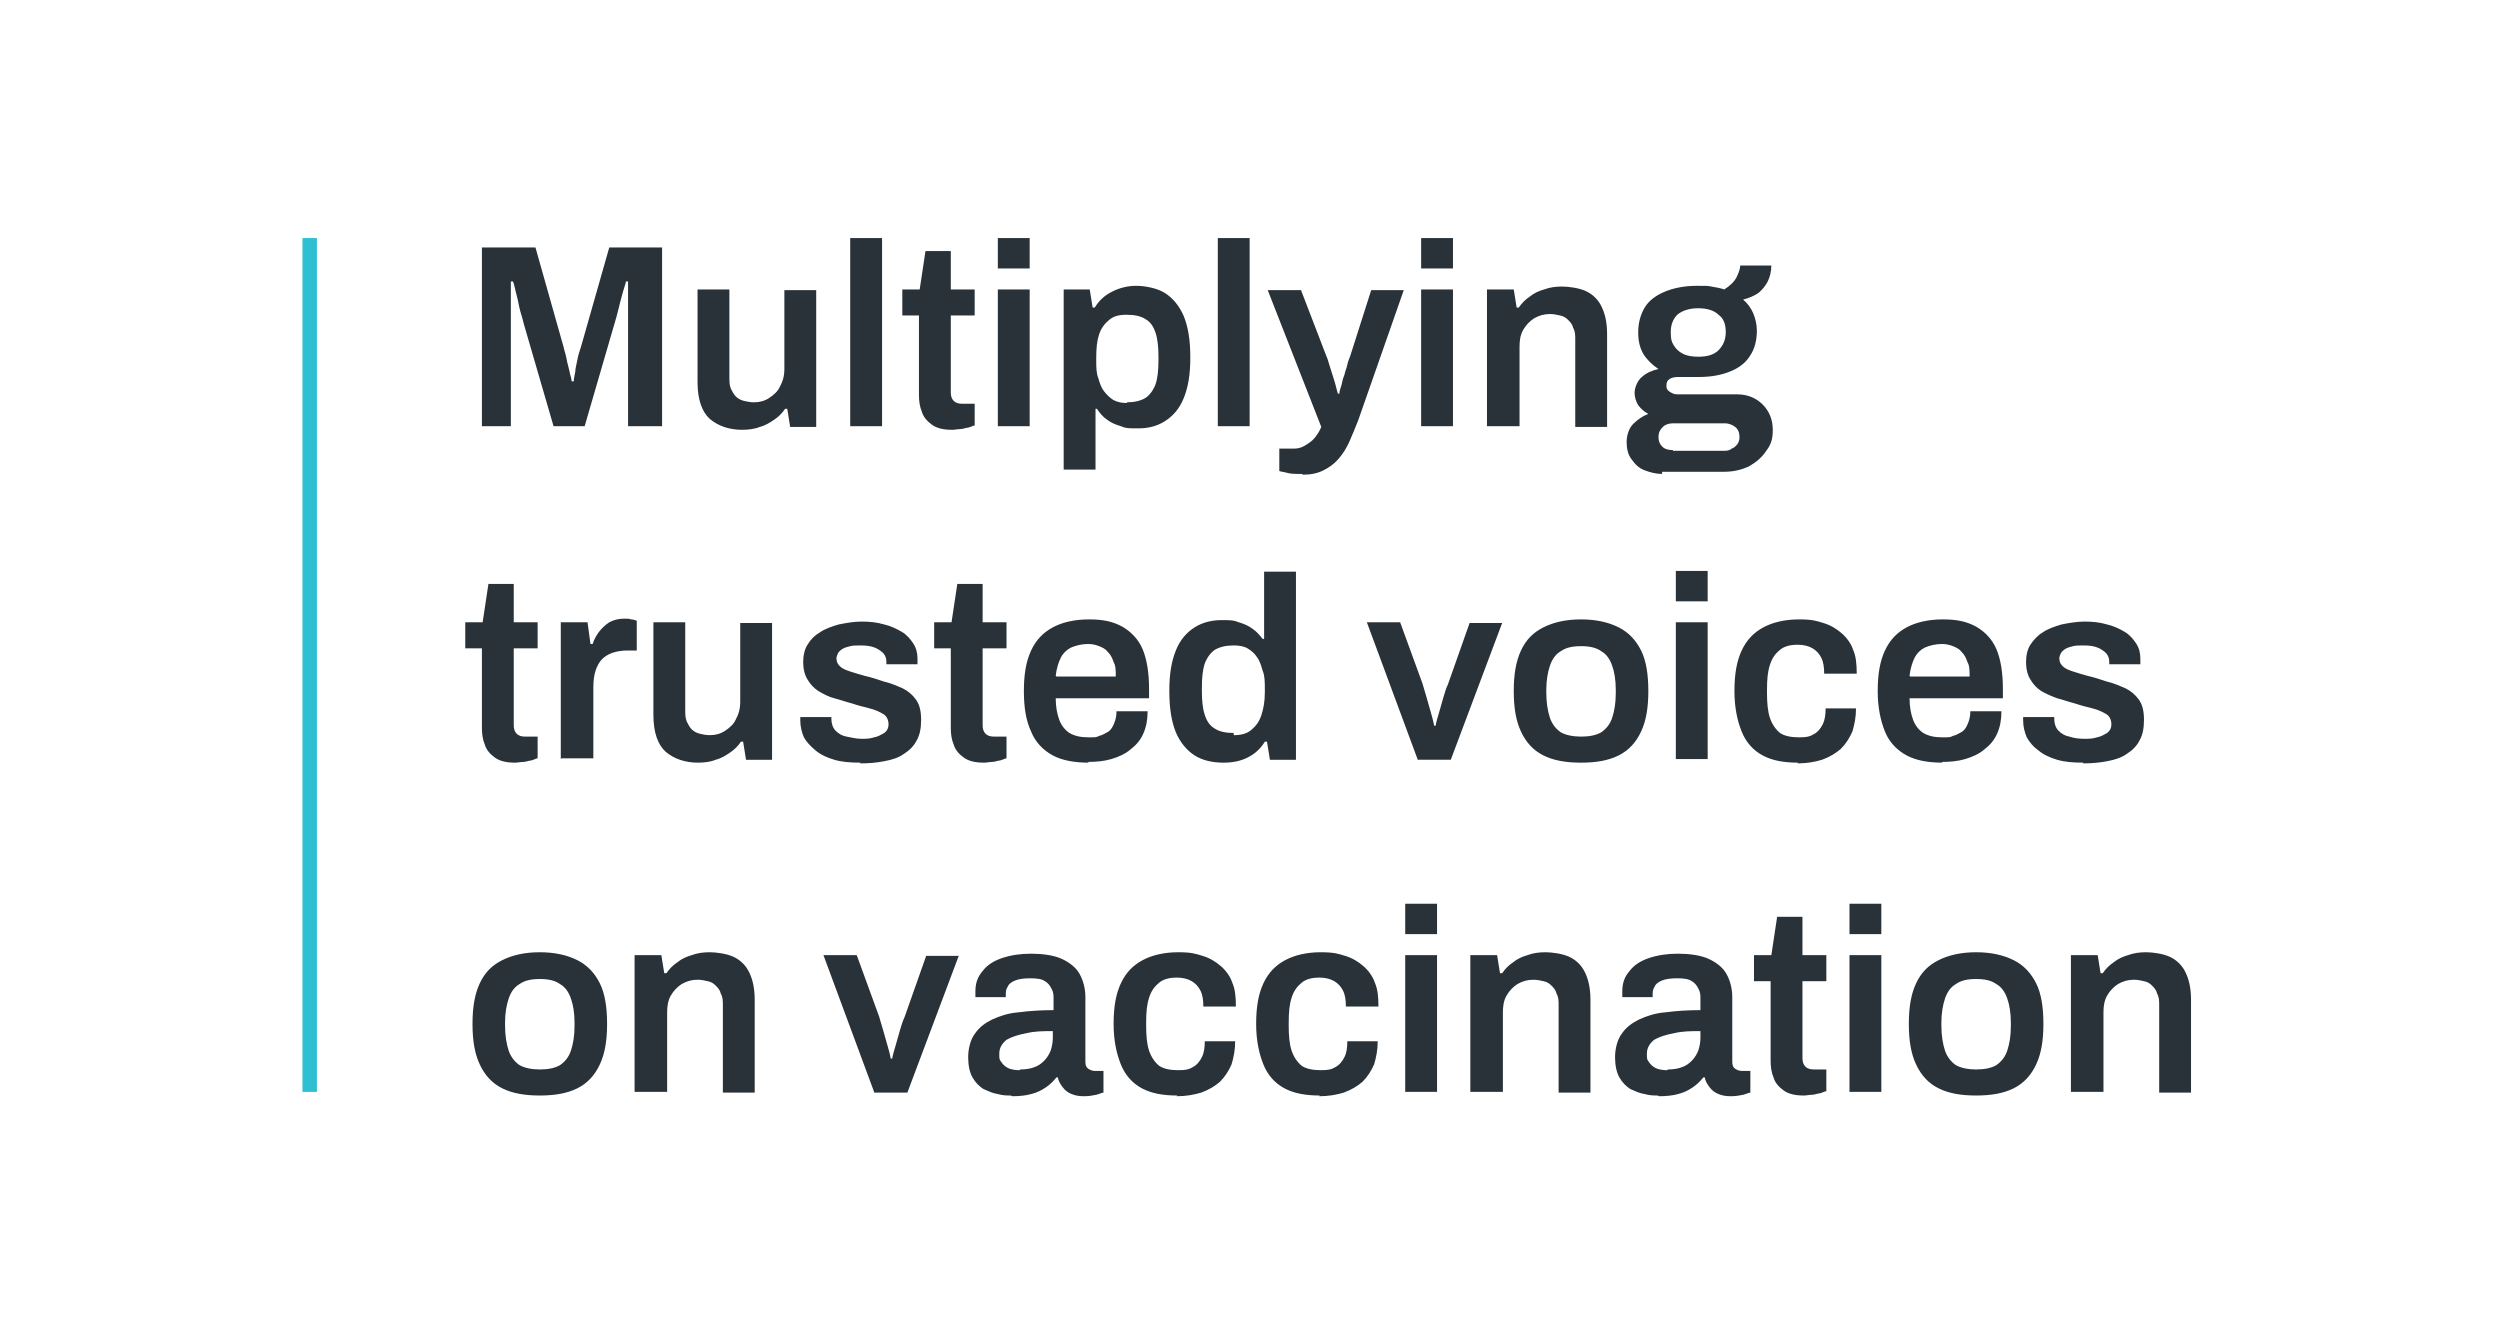 <?xml version="1.0" encoding="UTF-8"?>
<svg xmlns="http://www.w3.org/2000/svg" width="345.5" height="184.3" version="1.1" viewBox="0 0 345.5 184.3">
  <defs>
    <style>
      .cls-1, .cls-2 {
        fill: none;
      }

      .cls-2 {
        stroke: #2ebfd2;
        stroke-width: 2px;
      }

      .cls-3 {
        fill: #293239;
      }
    </style>
  </defs>
  <!-- Generator: Adobe Illustrator 28.7.1, SVG Export Plug-In . SVG Version: 1.2.0 Build 142)  -->
  <g>
    <g id="Layer_1">
      <g>
        <rect class="cls-1" x="0" width="345.5" height="184.3"/>
        <g>
          <line class="cls-2" x1="42.8" y1="32.9" x2="42.8" y2="150.9"/>
          <path class="cls-3" d="M66.6,58.9v-24.7h7.4l3.9,13.8c.1.5.3,1,.4,1.6.1.6.3,1.2.4,1.7.1.6.3,1,.3,1.4h.3c0-.4.1-.8.2-1.3,0-.5.2-1.1.3-1.7.1-.6.3-1.2.5-1.8l3.9-13.7h7.3v24.7h-4.7v-12.5c0-1.1,0-2.2,0-3.3,0-1.1,0-2.1,0-2.8,0-.8,0-1.3,0-1.4h-.3c0,.2-.2.7-.4,1.4-.2.7-.4,1.5-.6,2.3s-.4,1.6-.6,2.2l-4.1,14.1h-4.3l-4.1-14.1c-.1-.5-.3-1.1-.5-1.8-.2-.7-.3-1.5-.5-2.2-.2-.7-.3-1.4-.5-1.9h-.3c0,.6,0,1.4,0,2.3,0,.9,0,1.8,0,2.7,0,.9,0,1.7,0,2.5v12.5h-4.5ZM102.6,59.4c-1.8,0-3.3-.5-4.5-1.5-1.1-1-1.7-2.7-1.7-5.1v-12.8h4.4v12c0,.7,0,1.2.2,1.7.2.4.4.8.7,1.1.3.3.7.5,1.1.6.4.1.9.2,1.4.2.8,0,1.5-.2,2.1-.6.6-.4,1.2-.9,1.5-1.6.4-.7.6-1.5.6-2.3v-11h4.4v18.9h-3.6l-.4-2.5h-.3c-.4.6-.9,1.1-1.5,1.5-.6.4-1.2.8-2,1-.7.3-1.6.4-2.5.4ZM117.5,58.9v-26h4.4v26h-4.4ZM131.6,59.4c-1.2,0-2.1-.2-2.8-.7-.7-.5-1.2-1.1-1.4-1.8-.3-.7-.4-1.5-.4-2.3v-11h-2.3v-3.6h2.4l.8-5.3h3.5v5.3h3.3v3.6h-3.3v10.6c0,.5.1.9.4,1.2.3.3.7.4,1.2.4h1.7v3c-.2,0-.5.2-.9.3-.3,0-.7.2-1.1.2-.4,0-.7.1-1.1.1ZM137.9,37.1v-4.2h4.4v4.2h-4.4ZM137.9,58.9v-18.9h4.4v18.9h-4.4ZM147,65.2v-25.2h3.6l.4,2.5h.3c.6-1,1.4-1.7,2.4-2.2,1-.5,2.1-.8,3.3-.8s2.9.3,4,1c1.1.7,2,1.8,2.6,3.2.6,1.5.9,3.3.9,5.7s-.3,4.1-.9,5.6c-.6,1.5-1.5,2.5-2.6,3.2-1.1.7-2.3,1-3.7,1s-1.7,0-2.4-.3c-.7-.2-1.4-.5-1.9-.9-.6-.4-1-.9-1.4-1.5h-.2v8.4h-4.4ZM155.7,55.6c1.1,0,1.9-.2,2.6-.6.6-.4,1.1-1.1,1.4-1.9.3-.9.4-2,.4-3.3v-.5c0-1.3-.1-2.4-.4-3.3-.3-.9-.7-1.5-1.4-1.9-.6-.4-1.5-.6-2.6-.6s-1.8.2-2.4.7c-.6.5-1.1,1.1-1.4,2-.3.9-.4,1.9-.4,3.2v.4c0,.9,0,1.8.3,2.5.2.7.4,1.3.8,1.8.4.5.8.9,1.3,1.2.6.3,1.2.4,1.9.4ZM168.3,58.9v-26h4.4v26h-4.4ZM179.9,65.5c-.9,0-1.6,0-2.2-.2-.6-.1-.9-.2-.9-.2v-3.1h2c.5,0,1-.1,1.5-.4s1-.6,1.4-1.1c.4-.5.7-1,.9-1.5l-7.4-18.9h4.6l3.5,9.1c.2.4.3.9.5,1.5.2.6.4,1.3.6,1.9.2.6.3,1.2.5,1.8h.2c0-.4.2-.8.3-1.2.1-.5.2-.9.4-1.4.1-.5.3-.9.4-1.4.1-.5.3-.9.4-1.2l2.9-9.1h4.5l-6.3,18c-.4,1-.8,2-1.2,2.9-.4.9-.9,1.7-1.5,2.4-.6.7-1.3,1.2-2.1,1.6-.8.4-1.7.6-2.8.6ZM196.4,37.1v-4.2h4.4v4.2h-4.4ZM196.4,58.9v-18.9h4.4v18.9h-4.4ZM205.5,58.9v-18.9h3.7l.4,2.5h.3c.4-.6.9-1.1,1.5-1.5.6-.5,1.3-.8,2-1,.8-.3,1.6-.4,2.5-.4s2.3.2,3.2.6c.9.4,1.7,1.1,2.2,2.1s.8,2.2.8,3.9v12.8h-4.4v-12c0-.7,0-1.2-.3-1.7-.1-.5-.4-.8-.7-1.1-.3-.3-.6-.5-1.1-.6-.4-.1-.9-.2-1.4-.2-.8,0-1.5.2-2.2.6-.6.4-1.1.9-1.5,1.6-.4.7-.5,1.5-.5,2.3v11h-4.4ZM229.7,65.5c-.8,0-1.6-.2-2.4-.5s-1.3-.8-1.8-1.5c-.5-.6-.7-1.5-.7-2.4s.3-1.9.9-2.5c.6-.6,1.3-1.1,2.1-1.4-.6-.3-1-.7-1.4-1.2-.3-.5-.5-1.1-.5-1.7s.3-1.6,1-2.2c.7-.6,1.4-.9,2.3-1.1-.9-.6-1.6-1.3-2.1-2.1-.5-.9-.7-1.8-.7-3s.3-2.4.9-3.4c.6-1,1.6-1.7,2.8-2.2s2.7-.8,4.4-.8,1.4,0,2,.1,1.2.2,1.8.4c.8-.5,1.4-1.1,1.7-1.7.3-.6.5-1.2.5-1.6h4.3c0,.8-.2,1.6-.5,2.2-.3.6-.8,1.2-1.3,1.6-.6.4-1.3.7-2.1.9.6.5,1.1,1.2,1.4,1.9.3.7.5,1.6.5,2.4,0,1.3-.3,2.5-.9,3.4-.6,1-1.5,1.7-2.7,2.2-1.2.5-2.6.8-4.4.8h-2.9c-.5,0-.9.1-1.2.3-.3.2-.4.5-.4.9s.1.6.4.8c.3.2.6.4,1.1.4h8.3c1.4,0,2.6.5,3.5,1.4.9.9,1.4,2.1,1.4,3.5s-.3,2.1-.9,2.9c-.6.9-1.3,1.5-2.3,2.1-1,.5-2.2.8-3.5.8h-8.6ZM231.2,62.3h6.9c.5,0,.9,0,1.2-.3.4-.1.6-.4.8-.6.2-.3.3-.6.3-1,0-.6-.2-1.1-.6-1.4-.4-.3-.9-.5-1.4-.5h-7.2c-.6,0-1.1.2-1.4.5-.4.4-.6.8-.6,1.4s.2,1,.5,1.3c.4.4.9.5,1.5.5ZM234.7,49.3c1.3,0,2.2-.3,2.8-.9.6-.6,1-1.4,1-2.5s-.3-1.9-1-2.4c-.6-.6-1.6-.9-2.8-.9s-2.2.3-2.9.9c-.6.6-.9,1.4-.9,2.4s.1,1.3.4,1.8c.3.5.7.9,1.3,1.2.6.3,1.3.4,2.2.4ZM71.2,105.4c-1.2,0-2.1-.2-2.8-.7-.7-.5-1.2-1.1-1.4-1.8-.3-.7-.4-1.5-.4-2.3v-11h-2.3v-3.6h2.4l.8-5.3h3.5v5.3h3.3v3.6h-3.3v10.6c0,.5.1.9.4,1.2.3.3.7.4,1.2.4h1.7v3c-.2,0-.5.2-.9.3-.3,0-.7.2-1.1.2-.4,0-.7.1-1.1.1ZM77.5,104.9v-18.9h3.7l.4,3h.3c.2-.6.5-1.2.9-1.7.4-.5.8-.9,1.4-1.3.6-.3,1.2-.5,2-.5s.7,0,1,.1c.3,0,.6.1.8.2v4.1h-1.3c-.7,0-1.4.1-2,.3-.6.2-1.1.5-1.5.9-.4.4-.7,1-.9,1.6-.2.6-.3,1.4-.3,2.3v9.8h-4.4ZM96.5,105.4c-1.8,0-3.3-.5-4.5-1.5-1.1-1-1.7-2.7-1.7-5.1v-12.8h4.4v12c0,.7,0,1.2.2,1.7.2.4.4.8.7,1.1.3.3.7.5,1.1.6.4.1.9.2,1.4.2.8,0,1.5-.2,2.1-.6.6-.4,1.2-.9,1.5-1.6.4-.7.6-1.5.6-2.3v-11h4.4v18.9h-3.6l-.4-2.5h-.3c-.4.6-.9,1.1-1.5,1.5-.6.4-1.2.8-2,1-.7.3-1.6.4-2.5.4ZM118.9,105.4c-1.4,0-2.6-.1-3.6-.4-1-.3-1.9-.7-2.6-1.3s-1.2-1.1-1.6-1.8c-.3-.7-.5-1.5-.5-2.3v-.3c0,0,0-.2,0-.2h4.3v.3c0,.6.2,1.2.6,1.6.4.4.9.7,1.5.8s1.3.3,2,.3,1.2,0,1.8-.2c.6-.1,1-.4,1.4-.6.4-.3.6-.7.6-1.2s-.2-1.1-.7-1.4c-.5-.3-1.1-.6-1.9-.8-.8-.2-1.6-.4-2.5-.7-.8-.2-1.6-.5-2.4-.7s-1.5-.6-2.2-1c-.6-.4-1.1-.9-1.5-1.6-.4-.6-.6-1.5-.6-2.4s.2-1.8.6-2.4c.4-.7,1-1.3,1.7-1.7.7-.5,1.6-.8,2.6-1.1,1-.2,2.1-.4,3.2-.4s2.1.1,3.1.4c.9.2,1.7.6,2.4,1,.7.4,1.2,1,1.6,1.6.4.6.6,1.3.6,2.1s0,.3,0,.5v.3h-4.3v-.3c0-.5-.1-.8-.4-1.2-.3-.3-.7-.6-1.2-.8-.5-.2-1.1-.3-1.9-.3s-1.1,0-1.5.1-.8.2-1.1.4c-.3.2-.5.4-.6.6-.1.2-.2.5-.2.7,0,.5.2.8.5,1.1s.8.5,1.4.7c.6.2,1.3.4,2,.6.9.2,1.8.5,2.7.8.9.2,1.8.6,2.5.9.8.4,1.4.9,1.9,1.6.5.7.7,1.6.7,2.8s-.2,2.1-.6,2.8c-.4.8-1,1.4-1.8,1.9-.7.5-1.6.8-2.7,1-1,.2-2.1.3-3.3.3ZM136,105.4c-1.2,0-2.1-.2-2.8-.7-.7-.5-1.2-1.1-1.4-1.8-.3-.7-.4-1.5-.4-2.3v-11h-2.3v-3.6h2.4l.8-5.3h3.5v5.3h3.3v3.6h-3.3v10.6c0,.5.1.9.4,1.2.3.3.7.4,1.2.4h1.7v3c-.2,0-.5.2-.9.3-.3,0-.7.2-1.1.2-.4,0-.7.1-1.1.1ZM150.5,105.4c-2,0-3.7-.3-5-1-1.3-.7-2.4-1.8-3-3.3-.7-1.5-1-3.3-1-5.6s.3-4.1,1-5.6c.7-1.5,1.7-2.5,3-3.2,1.3-.7,3-1.1,5-1.1s3.3.3,4.6,1c1.2.7,2.2,1.7,2.8,3.1s.9,3.3.9,5.5v1.3h-12.9c0,1.2.2,2.2.5,3,.3.8.8,1.4,1.4,1.8.7.4,1.5.6,2.6.6s1.1,0,1.5-.2c.5-.1.9-.4,1.3-.6.4-.3.6-.7.8-1.2.2-.5.3-1,.3-1.6h4.3c0,1.2-.2,2.2-.6,3.1-.4.9-1,1.6-1.8,2.2-.7.6-1.6,1-2.6,1.3-1,.3-2.1.4-3.3.4ZM146,93.5h8.2c0-.8,0-1.5-.3-2-.2-.6-.4-1-.8-1.4-.3-.4-.7-.6-1.2-.8-.5-.2-1-.3-1.5-.3-.9,0-1.7.2-2.4.5-.6.3-1.1.8-1.4,1.4-.3.6-.6,1.5-.7,2.5ZM169.1,105.4c-1.5,0-2.9-.3-4-1s-2-1.8-2.6-3.2c-.6-1.5-.9-3.3-.9-5.7s.3-4.1.9-5.6c.6-1.5,1.5-2.5,2.6-3.2,1.1-.7,2.4-1,3.7-1s1.7,0,2.4.3c.7.2,1.4.5,1.9.9.6.4,1,.9,1.4,1.4h.2v-9.3h4.4v26h-3.6l-.4-2.5h-.3c-.6,1-1.4,1.7-2.4,2.2-1,.5-2.1.7-3.3.7ZM170.5,101.6c1,0,1.8-.2,2.4-.7.6-.5,1.1-1.1,1.4-2,.3-.9.5-1.9.5-3.2v-.5c0-.9,0-1.8-.3-2.5-.2-.7-.4-1.4-.8-1.9-.3-.5-.8-.9-1.3-1.2-.5-.3-1.2-.4-1.9-.4-1.1,0-1.9.2-2.6.6-.6.4-1.1,1.1-1.4,1.9-.3.9-.4,2-.4,3.3v.5c0,1.3.1,2.4.4,3.3.3.9.7,1.5,1.4,1.9.6.4,1.5.6,2.6.6ZM195.9,104.9l-7-18.9h4.6l3.1,8.5c.1.4.3,1,.5,1.7.2.7.4,1.4.6,2.1.2.7.4,1.4.5,2h.2c.1-.6.3-1.2.5-1.9s.4-1.4.6-2.1c.2-.7.4-1.3.6-1.7l3-8.5h4.5l-7.1,18.9h-4.6ZM218.5,105.4c-2.1,0-3.8-.3-5.2-1-1.4-.7-2.4-1.8-3.1-3.3s-1-3.3-1-5.6.3-4.1,1-5.6c.7-1.5,1.7-2.5,3.1-3.2,1.4-.7,3.1-1.1,5.2-1.1s3.8.4,5.2,1.1c1.4.7,2.4,1.8,3.1,3.2.7,1.4,1,3.3,1,5.6s-.3,4.1-1,5.6-1.7,2.6-3.1,3.3c-1.4.7-3.1,1-5.2,1ZM218.5,101.8c1.2,0,2.1-.2,2.8-.6.7-.5,1.2-1.1,1.5-2,.3-.9.5-2,.5-3.4v-.5c0-1.3-.2-2.5-.5-3.3-.3-.9-.8-1.6-1.5-2-.7-.5-1.6-.7-2.8-.7s-2.1.2-2.8.7c-.7.4-1.2,1.1-1.5,2-.3.9-.5,2-.5,3.3v.5c0,1.3.2,2.5.5,3.4.3.9.9,1.6,1.5,2,.7.4,1.7.6,2.8.6ZM231.6,83.1v-4.2h4.4v4.2h-4.4ZM231.6,104.9v-18.9h4.4v18.9h-4.4ZM248.5,105.4c-2,0-3.6-.3-4.9-1-1.3-.7-2.3-1.8-2.9-3.3-.6-1.5-1-3.3-1-5.6s.3-4.1,1-5.6c.7-1.5,1.7-2.5,3-3.2,1.3-.7,3-1.1,4.9-1.1s2.4.2,3.4.5c1,.3,1.8.8,2.5,1.4.7.6,1.3,1.4,1.6,2.3.4.9.5,2,.5,3.3h-4.5c0-.9-.1-1.6-.4-2.2-.3-.6-.7-1-1.2-1.3-.5-.3-1.2-.5-2.1-.5s-1.8.2-2.4.7c-.6.5-1.1,1.1-1.4,2.1-.3.9-.4,2-.4,3.4v.5c0,1.3.1,2.5.4,3.4.3.9.8,1.6,1.4,2.1.6.4,1.5.6,2.6.6s1.5-.1,2-.4c.6-.3,1-.8,1.3-1.4.3-.6.4-1.3.4-2.2h4.2c0,1.2-.2,2.2-.5,3.2-.4.9-.9,1.7-1.6,2.4-.7.6-1.5,1.1-2.6,1.5-1,.3-2.1.5-3.4.5ZM268.5,105.4c-2,0-3.7-.3-5-1-1.3-.7-2.4-1.8-3-3.3s-1-3.3-1-5.6.3-4.1,1-5.6c.7-1.5,1.7-2.5,3-3.2,1.3-.7,3-1.1,5-1.1s3.3.3,4.6,1c1.2.7,2.2,1.7,2.8,3.1.6,1.4.9,3.3.9,5.5v1.3h-12.9c0,1.2.2,2.2.5,3,.3.8.8,1.4,1.4,1.8.7.4,1.5.6,2.6.6s1.1,0,1.5-.2c.5-.1.9-.4,1.3-.6.4-.3.6-.7.8-1.2.2-.5.3-1,.3-1.6h4.3c0,1.2-.2,2.2-.6,3.1-.4.9-1,1.6-1.8,2.2-.7.6-1.6,1-2.6,1.3s-2.1.4-3.3.4ZM264,93.5h8.2c0-.8,0-1.5-.3-2-.2-.6-.4-1-.8-1.4-.3-.4-.7-.6-1.2-.8-.5-.2-1-.3-1.5-.3-.9,0-1.7.2-2.4.5-.6.3-1.1.8-1.4,1.4-.3.6-.6,1.5-.7,2.5ZM287.9,105.4c-1.4,0-2.6-.1-3.6-.4-1-.3-1.9-.7-2.6-1.3-.7-.5-1.2-1.1-1.6-1.8-.3-.7-.5-1.5-.5-2.3v-.3c0,0,0-.2,0-.2h4.3v.3c0,.6.2,1.2.6,1.6.4.4.9.7,1.5.8.6.2,1.3.3,2,.3s1.2,0,1.8-.2c.6-.1,1-.4,1.4-.6.4-.3.6-.7.6-1.2s-.2-1.1-.7-1.4c-.5-.3-1.1-.6-1.9-.8-.8-.2-1.6-.4-2.5-.7-.8-.2-1.6-.5-2.4-.7-.8-.3-1.5-.6-2.2-1-.6-.4-1.1-.9-1.5-1.6-.4-.6-.6-1.5-.6-2.4s.2-1.8.6-2.4,1-1.3,1.7-1.7c.7-.5,1.6-.8,2.6-1.1,1-.2,2.1-.4,3.2-.4s2.1.1,3.1.4c.9.2,1.7.6,2.4,1,.7.4,1.2,1,1.6,1.6.4.6.6,1.3.6,2.1s0,.3,0,.5v.3h-4.3v-.3c0-.5-.1-.8-.4-1.2-.3-.3-.7-.6-1.2-.8-.5-.2-1.1-.3-1.9-.3s-1.1,0-1.5.1-.8.2-1.1.4c-.3.2-.5.4-.6.6-.1.2-.2.5-.2.7,0,.5.2.8.5,1.1s.8.5,1.4.7c.6.2,1.3.4,2,.6.9.2,1.8.5,2.7.8.9.2,1.8.6,2.5.9.8.4,1.4.9,1.9,1.6.5.7.7,1.6.7,2.8s-.2,2.1-.6,2.8c-.4.8-1,1.4-1.8,1.9-.7.5-1.6.8-2.7,1-1,.2-2.1.3-3.3.3ZM74.6,151.4c-2.1,0-3.8-.3-5.2-1-1.4-.7-2.4-1.8-3.1-3.3s-1-3.3-1-5.6.3-4.1,1-5.6c.7-1.5,1.7-2.5,3.1-3.2,1.4-.7,3.1-1.1,5.2-1.1s3.8.4,5.2,1.1c1.4.7,2.4,1.8,3.1,3.2.7,1.4,1,3.3,1,5.6s-.3,4.1-1,5.6c-.7,1.5-1.7,2.6-3.1,3.3-1.4.7-3.1,1-5.2,1ZM74.6,147.8c1.2,0,2.1-.2,2.8-.6.7-.5,1.2-1.1,1.5-2,.3-.9.5-2,.5-3.4v-.5c0-1.3-.2-2.5-.5-3.3-.3-.9-.8-1.6-1.5-2-.7-.5-1.6-.7-2.8-.7s-2.1.2-2.8.7c-.7.4-1.2,1.1-1.5,2-.3.9-.5,2-.5,3.3v.5c0,1.3.2,2.5.5,3.4.3.9.9,1.6,1.5,2,.7.4,1.7.6,2.8.6ZM87.7,150.9v-18.9h3.7l.4,2.5h.3c.4-.6.9-1.1,1.5-1.5.6-.5,1.3-.8,2-1,.8-.3,1.6-.4,2.5-.4s2.3.2,3.2.6c.9.4,1.7,1.1,2.2,2.1.5,1,.8,2.2.8,3.9v12.8h-4.4v-12c0-.7,0-1.2-.3-1.7-.1-.5-.4-.8-.7-1.1-.3-.3-.6-.5-1.1-.6-.4-.1-.9-.2-1.4-.2-.8,0-1.5.2-2.2.6-.6.4-1.1.9-1.5,1.6-.4.7-.5,1.5-.5,2.3v11h-4.4ZM120.8,150.9l-7-18.9h4.6l3.1,8.5c.1.4.3,1,.5,1.7.2.7.4,1.4.6,2.1.2.7.4,1.4.5,2h.2c.1-.6.3-1.2.5-1.9s.4-1.4.6-2.1c.2-.7.4-1.3.6-1.7l3-8.5h4.5l-7.1,18.9h-4.6ZM139.7,151.4c-.5,0-1.1,0-1.8-.2-.7-.1-1.3-.4-2-.7-.6-.4-1.1-.9-1.5-1.6-.4-.7-.6-1.7-.6-2.8s.3-2.4.9-3.2c.6-.9,1.4-1.5,2.4-2,1.1-.5,2.3-.9,3.7-1,1.5-.2,3.1-.3,4.8-.3v-1.5c0-.6,0-1-.3-1.5-.2-.4-.5-.8-.9-1-.4-.3-1.1-.4-2-.4s-1.6.1-2.1.3c-.5.2-.9.5-1,.8-.2.3-.3.6-.3,1v.5h-4.2c0-.1,0-.2,0-.4v-.4c0-1.1.3-2,1-2.8.6-.8,1.5-1.4,2.7-1.8,1.2-.4,2.5-.6,4-.6s3.1.2,4.2.7c1.1.5,2,1.2,2.5,2.1s.8,2,.8,3.2v8.9c0,.5.1.8.4,1s.6.3.9.3h1.2v3c-.2,0-.6.2-1,.3-.5.1-1,.2-1.7.2s-1.2-.1-1.7-.3c-.5-.2-.9-.5-1.2-.9s-.6-.8-.7-1.4h-.2c-.4.5-.9,1-1.5,1.4-.6.4-1.2.7-2,.9-.7.2-1.6.3-2.6.3ZM141,147.8c.7,0,1.4-.1,1.9-.3.6-.2,1-.5,1.4-.9.4-.4.7-.9.9-1.4.2-.6.3-1.2.3-1.8v-.9c-1.3,0-2.5,0-3.7.3-1.1.2-2,.5-2.7.9-.6.5-1,1.1-1,1.9s0,.8.3,1.2c.2.3.5.6.9.8.4.2,1,.3,1.6.3ZM162.7,151.4c-2,0-3.6-.3-4.9-1-1.3-.7-2.3-1.8-2.9-3.3-.6-1.5-1-3.3-1-5.6s.3-4.1,1-5.6c.7-1.5,1.7-2.5,3-3.2,1.3-.7,3-1.1,4.9-1.1s2.4.2,3.4.5c1,.3,1.8.8,2.5,1.4.7.6,1.3,1.4,1.6,2.3.4.9.5,2,.5,3.3h-4.5c0-.9-.1-1.6-.4-2.2-.3-.6-.7-1-1.2-1.3-.5-.3-1.2-.5-2.1-.5s-1.8.2-2.4.7c-.6.5-1.1,1.1-1.4,2.1-.3.9-.4,2-.4,3.4v.5c0,1.3.1,2.5.4,3.4.3.9.8,1.6,1.4,2.1.6.4,1.5.6,2.6.6s1.5-.1,2-.4c.6-.3,1-.8,1.3-1.4s.4-1.3.4-2.2h4.2c0,1.2-.2,2.2-.5,3.2-.4.9-.9,1.7-1.6,2.4-.7.6-1.5,1.1-2.6,1.5-1,.3-2.1.5-3.4.5ZM182.4,151.4c-2,0-3.6-.3-4.9-1-1.3-.7-2.3-1.8-2.9-3.3s-1-3.3-1-5.6.3-4.1,1-5.6c.7-1.5,1.7-2.5,3-3.2,1.3-.7,3-1.1,4.9-1.1s2.4.2,3.4.5c1,.3,1.8.8,2.5,1.4.7.6,1.3,1.4,1.6,2.3.4.9.5,2,.5,3.3h-4.5c0-.9-.1-1.6-.4-2.2-.3-.6-.7-1-1.2-1.3-.5-.3-1.2-.5-2.1-.5s-1.8.2-2.4.7c-.6.5-1.1,1.1-1.4,2.1-.3.9-.4,2-.4,3.4v.5c0,1.3.1,2.5.4,3.4.3.9.8,1.6,1.4,2.1.6.4,1.5.6,2.6.6s1.5-.1,2-.4c.6-.3,1-.8,1.3-1.4.3-.6.4-1.3.4-2.2h4.2c0,1.2-.2,2.2-.5,3.2-.4.9-.9,1.7-1.6,2.4-.7.6-1.5,1.1-2.6,1.5-1,.3-2.1.5-3.4.5ZM194.2,129.1v-4.2h4.4v4.2h-4.4ZM194.2,150.9v-18.9h4.4v18.9h-4.4ZM203.2,150.9v-18.9h3.7l.4,2.5h.3c.4-.6.9-1.1,1.5-1.5.6-.5,1.3-.8,2-1,.8-.3,1.6-.4,2.5-.4s2.3.2,3.2.6c.9.4,1.7,1.1,2.2,2.1.5,1,.8,2.2.8,3.9v12.8h-4.4v-12c0-.7,0-1.2-.3-1.7-.1-.5-.4-.8-.7-1.1-.3-.3-.6-.5-1.1-.6-.4-.1-.9-.2-1.4-.2-.8,0-1.5.2-2.2.6-.6.4-1.1.9-1.5,1.6-.4.7-.5,1.5-.5,2.3v11h-4.4ZM229.1,151.4c-.5,0-1.1,0-1.8-.2-.7-.1-1.3-.4-2-.7-.6-.4-1.1-.9-1.5-1.6-.4-.7-.6-1.7-.6-2.8s.3-2.4.9-3.2c.6-.9,1.4-1.5,2.4-2,1.1-.5,2.3-.9,3.7-1,1.5-.2,3.1-.3,4.8-.3v-1.5c0-.6,0-1-.3-1.5-.2-.4-.5-.8-.9-1-.4-.3-1.1-.4-2-.4s-1.6.1-2.1.3c-.5.2-.9.5-1,.8-.2.3-.3.6-.3,1v.5h-4.2c0-.1,0-.2,0-.4v-.4c0-1.1.3-2,1-2.8.6-.8,1.5-1.4,2.7-1.8,1.2-.4,2.5-.6,4-.6s3.1.2,4.2.7c1.1.5,2,1.2,2.5,2.1s.8,2,.8,3.2v8.9c0,.5.1.8.4,1,.3.2.6.3.9.3h1.2v3c-.2,0-.6.2-1,.3-.5.1-1,.2-1.7.2s-1.2-.1-1.7-.3c-.5-.2-.9-.5-1.2-.9s-.6-.8-.7-1.4h-.2c-.4.5-.9,1-1.5,1.4-.6.4-1.2.7-2,.9-.7.2-1.6.3-2.6.3ZM230.5,147.8c.7,0,1.4-.1,1.9-.3.6-.2,1-.5,1.4-.9.4-.4.7-.9.9-1.4.2-.6.3-1.2.3-1.8v-.9c-1.3,0-2.5,0-3.7.3-1.1.2-2,.5-2.7.9-.6.5-1,1.1-1,1.9s0,.8.3,1.2c.2.3.5.6.9.8.4.2,1,.3,1.6.3ZM249.3,151.4c-1.2,0-2.1-.2-2.8-.7-.7-.5-1.2-1.1-1.4-1.8-.3-.7-.4-1.5-.4-2.3v-11h-2.3v-3.6h2.4l.8-5.3h3.5v5.3h3.3v3.6h-3.3v10.6c0,.5.1.9.4,1.2.3.3.7.4,1.2.4h1.7v3c-.2,0-.5.2-.9.3-.3,0-.7.2-1.1.2-.4,0-.7.1-1.1.1ZM255.6,129.1v-4.2h4.4v4.2h-4.4ZM255.6,150.9v-18.9h4.4v18.9h-4.4ZM273.1,151.4c-2.1,0-3.8-.3-5.2-1-1.4-.7-2.4-1.8-3.1-3.3s-1-3.3-1-5.6.3-4.1,1-5.6c.7-1.5,1.7-2.5,3.1-3.2,1.4-.7,3.1-1.1,5.2-1.1s3.8.4,5.2,1.1c1.4.7,2.4,1.8,3.1,3.2.7,1.4,1,3.3,1,5.6s-.3,4.1-1,5.6-1.7,2.6-3.1,3.3c-1.4.7-3.1,1-5.2,1ZM273.1,147.8c1.2,0,2.1-.2,2.8-.6.7-.5,1.2-1.1,1.5-2,.3-.9.5-2,.5-3.4v-.5c0-1.3-.2-2.5-.5-3.3-.3-.9-.8-1.6-1.5-2-.7-.5-1.6-.7-2.8-.7s-2.1.2-2.8.7c-.7.4-1.2,1.1-1.5,2-.3.9-.5,2-.5,3.3v.5c0,1.3.2,2.5.5,3.4.3.9.9,1.6,1.5,2,.7.4,1.7.6,2.8.6ZM286.2,150.9v-18.9h3.7l.4,2.5h.3c.4-.6.9-1.1,1.5-1.5.6-.5,1.3-.8,2-1,.8-.3,1.6-.4,2.5-.4s2.3.2,3.2.6c.9.4,1.7,1.1,2.2,2.1.5,1,.8,2.2.8,3.9v12.8h-4.4v-12c0-.7,0-1.2-.3-1.7-.1-.5-.4-.8-.7-1.1-.3-.3-.6-.5-1.1-.6-.4-.1-.9-.2-1.4-.2-.8,0-1.5.2-2.2.6-.6.4-1.1.9-1.5,1.6-.4.7-.5,1.5-.5,2.3v11h-4.4Z"/>
        </g>
      </g>
    </g>
  </g>
</svg>